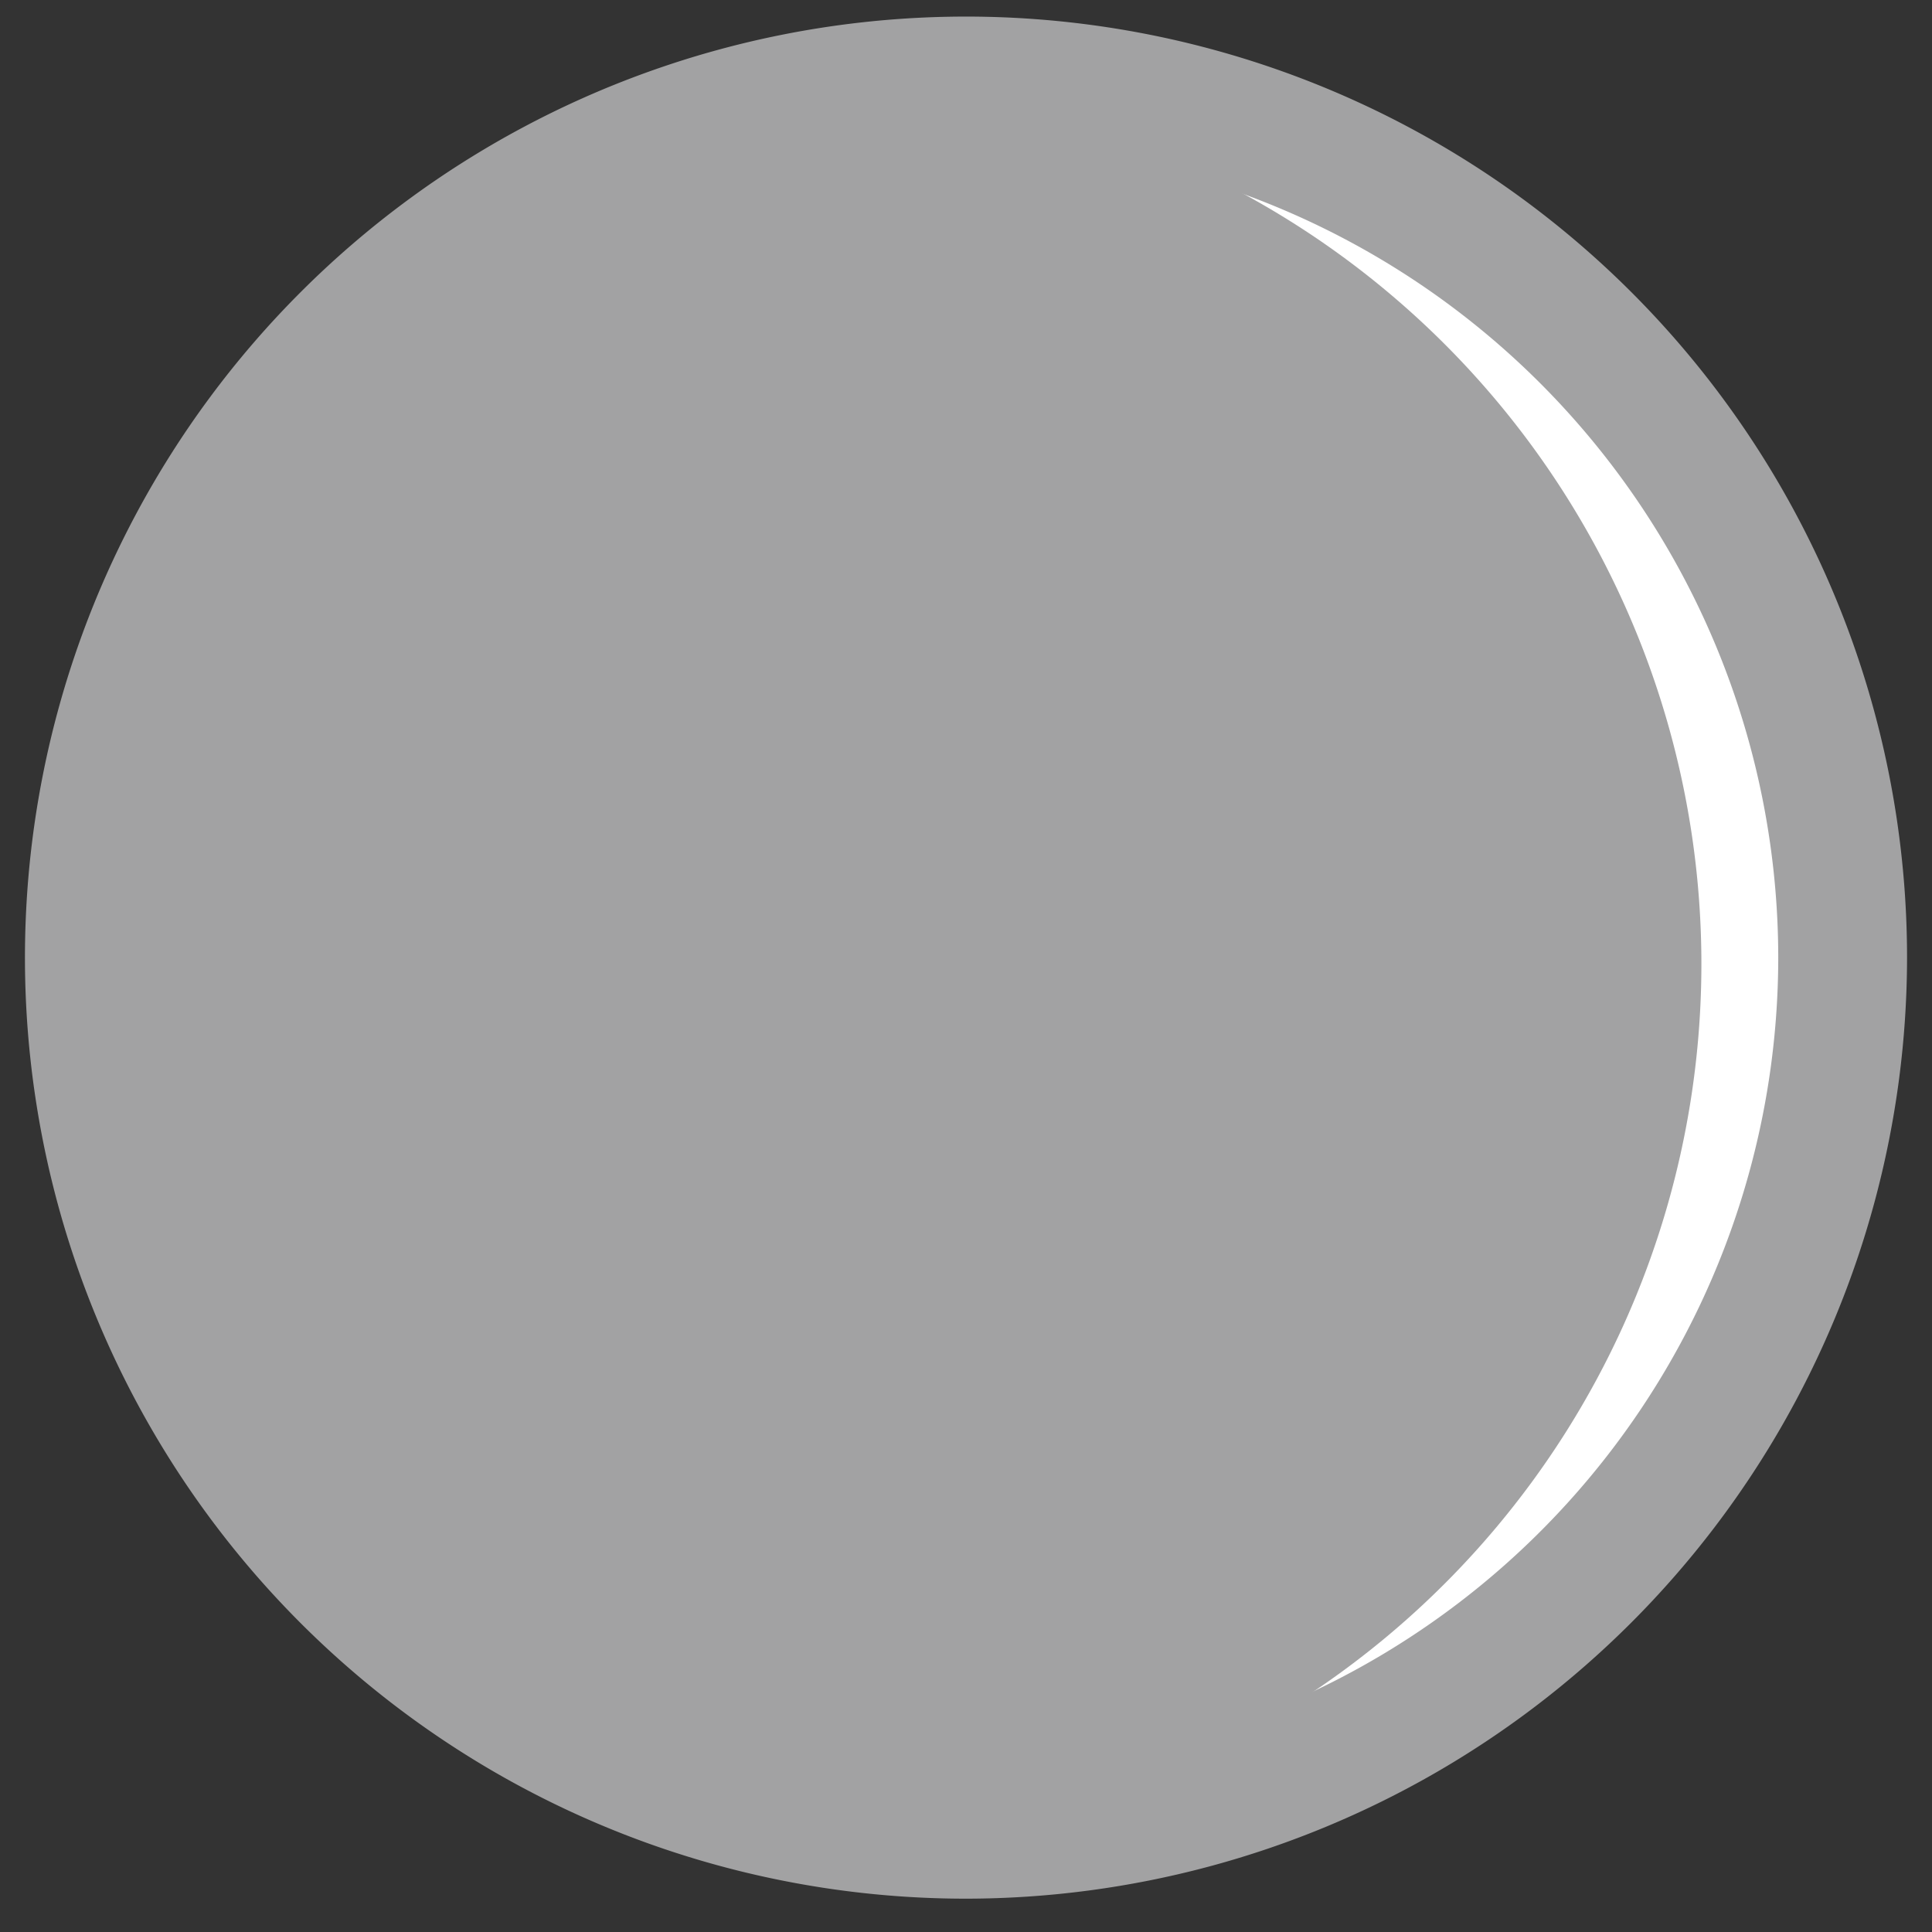 <svg id="Layer_1" data-name="Layer 1" xmlns="http://www.w3.org/2000/svg" viewBox="0 0 120 120"><rect x="0" y="0" width="120" height="120" fill="#333333" stroke="none"/><defs><style>.cls-1{fill:#a2a2a3;}.cls-2{fill:#fff;}</style></defs><title>ic_moon</title><circle class="cls-1" cx="60.53" cy="59.37" r="54.45"/><path class="cls-2" d="M60,5.42V6.14a54.44,54.44,0,0,1,0,107.46v0.72s54.45-1.84,54.45-54.45S60,5.42,60,5.42Z"/><path class="cls-1" d="M60,117.93a58.45,58.45,0,1,1,58.45-58.45A58.51,58.51,0,0,1,60,117.93ZM60,9a50.45,50.45,0,1,0,50.45,50.45A50.51,50.51,0,0,0,60,9Z"/></svg>